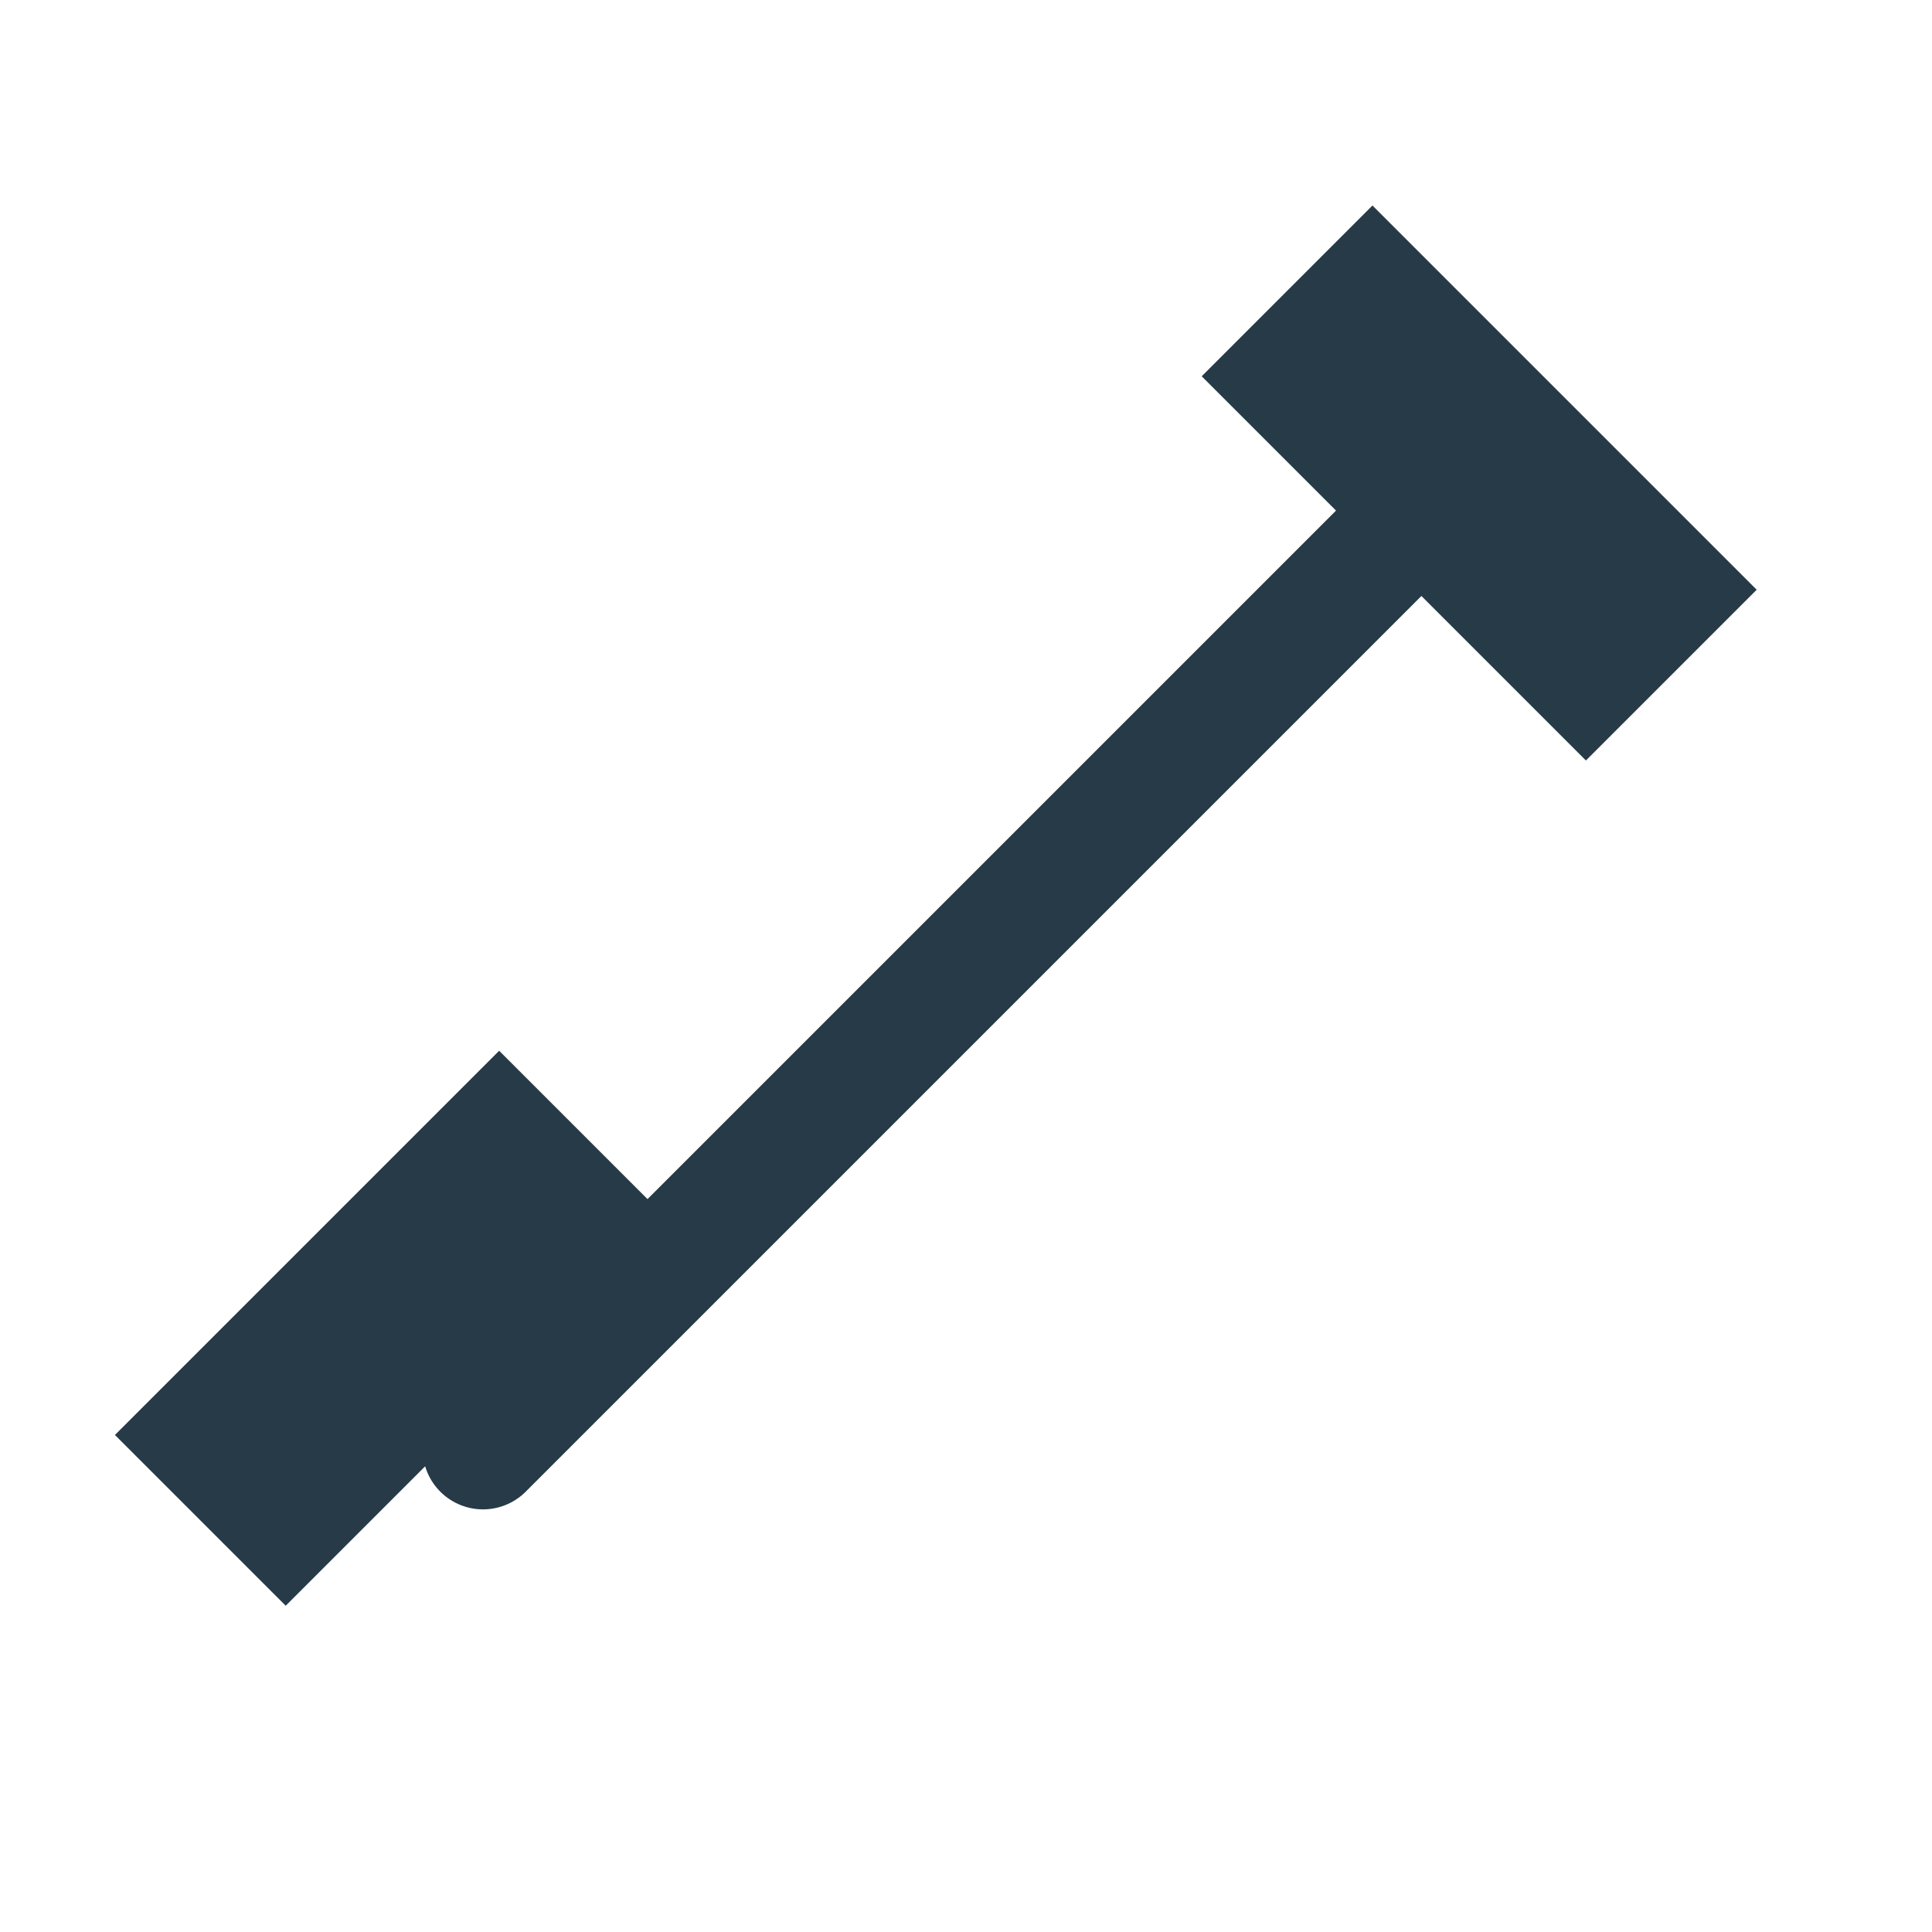 <?xml version="1.0" encoding="UTF-8"?>
<svg xmlns="http://www.w3.org/2000/svg" width="32" height="32" viewBox="0 0 32 32"><g stroke="#273A47" stroke-width="2" stroke-linecap="round"><rect x="21" y="7" width="7" height="2" fill="#E5C07B" transform="rotate(45 24.5 8)"/><rect x="3" y="21" width="7" height="2" fill="#E5C07B" transform="rotate(-45 6.5 22)"/><line x1="24" y1="8" x2="8" y2="24"/></g></svg>